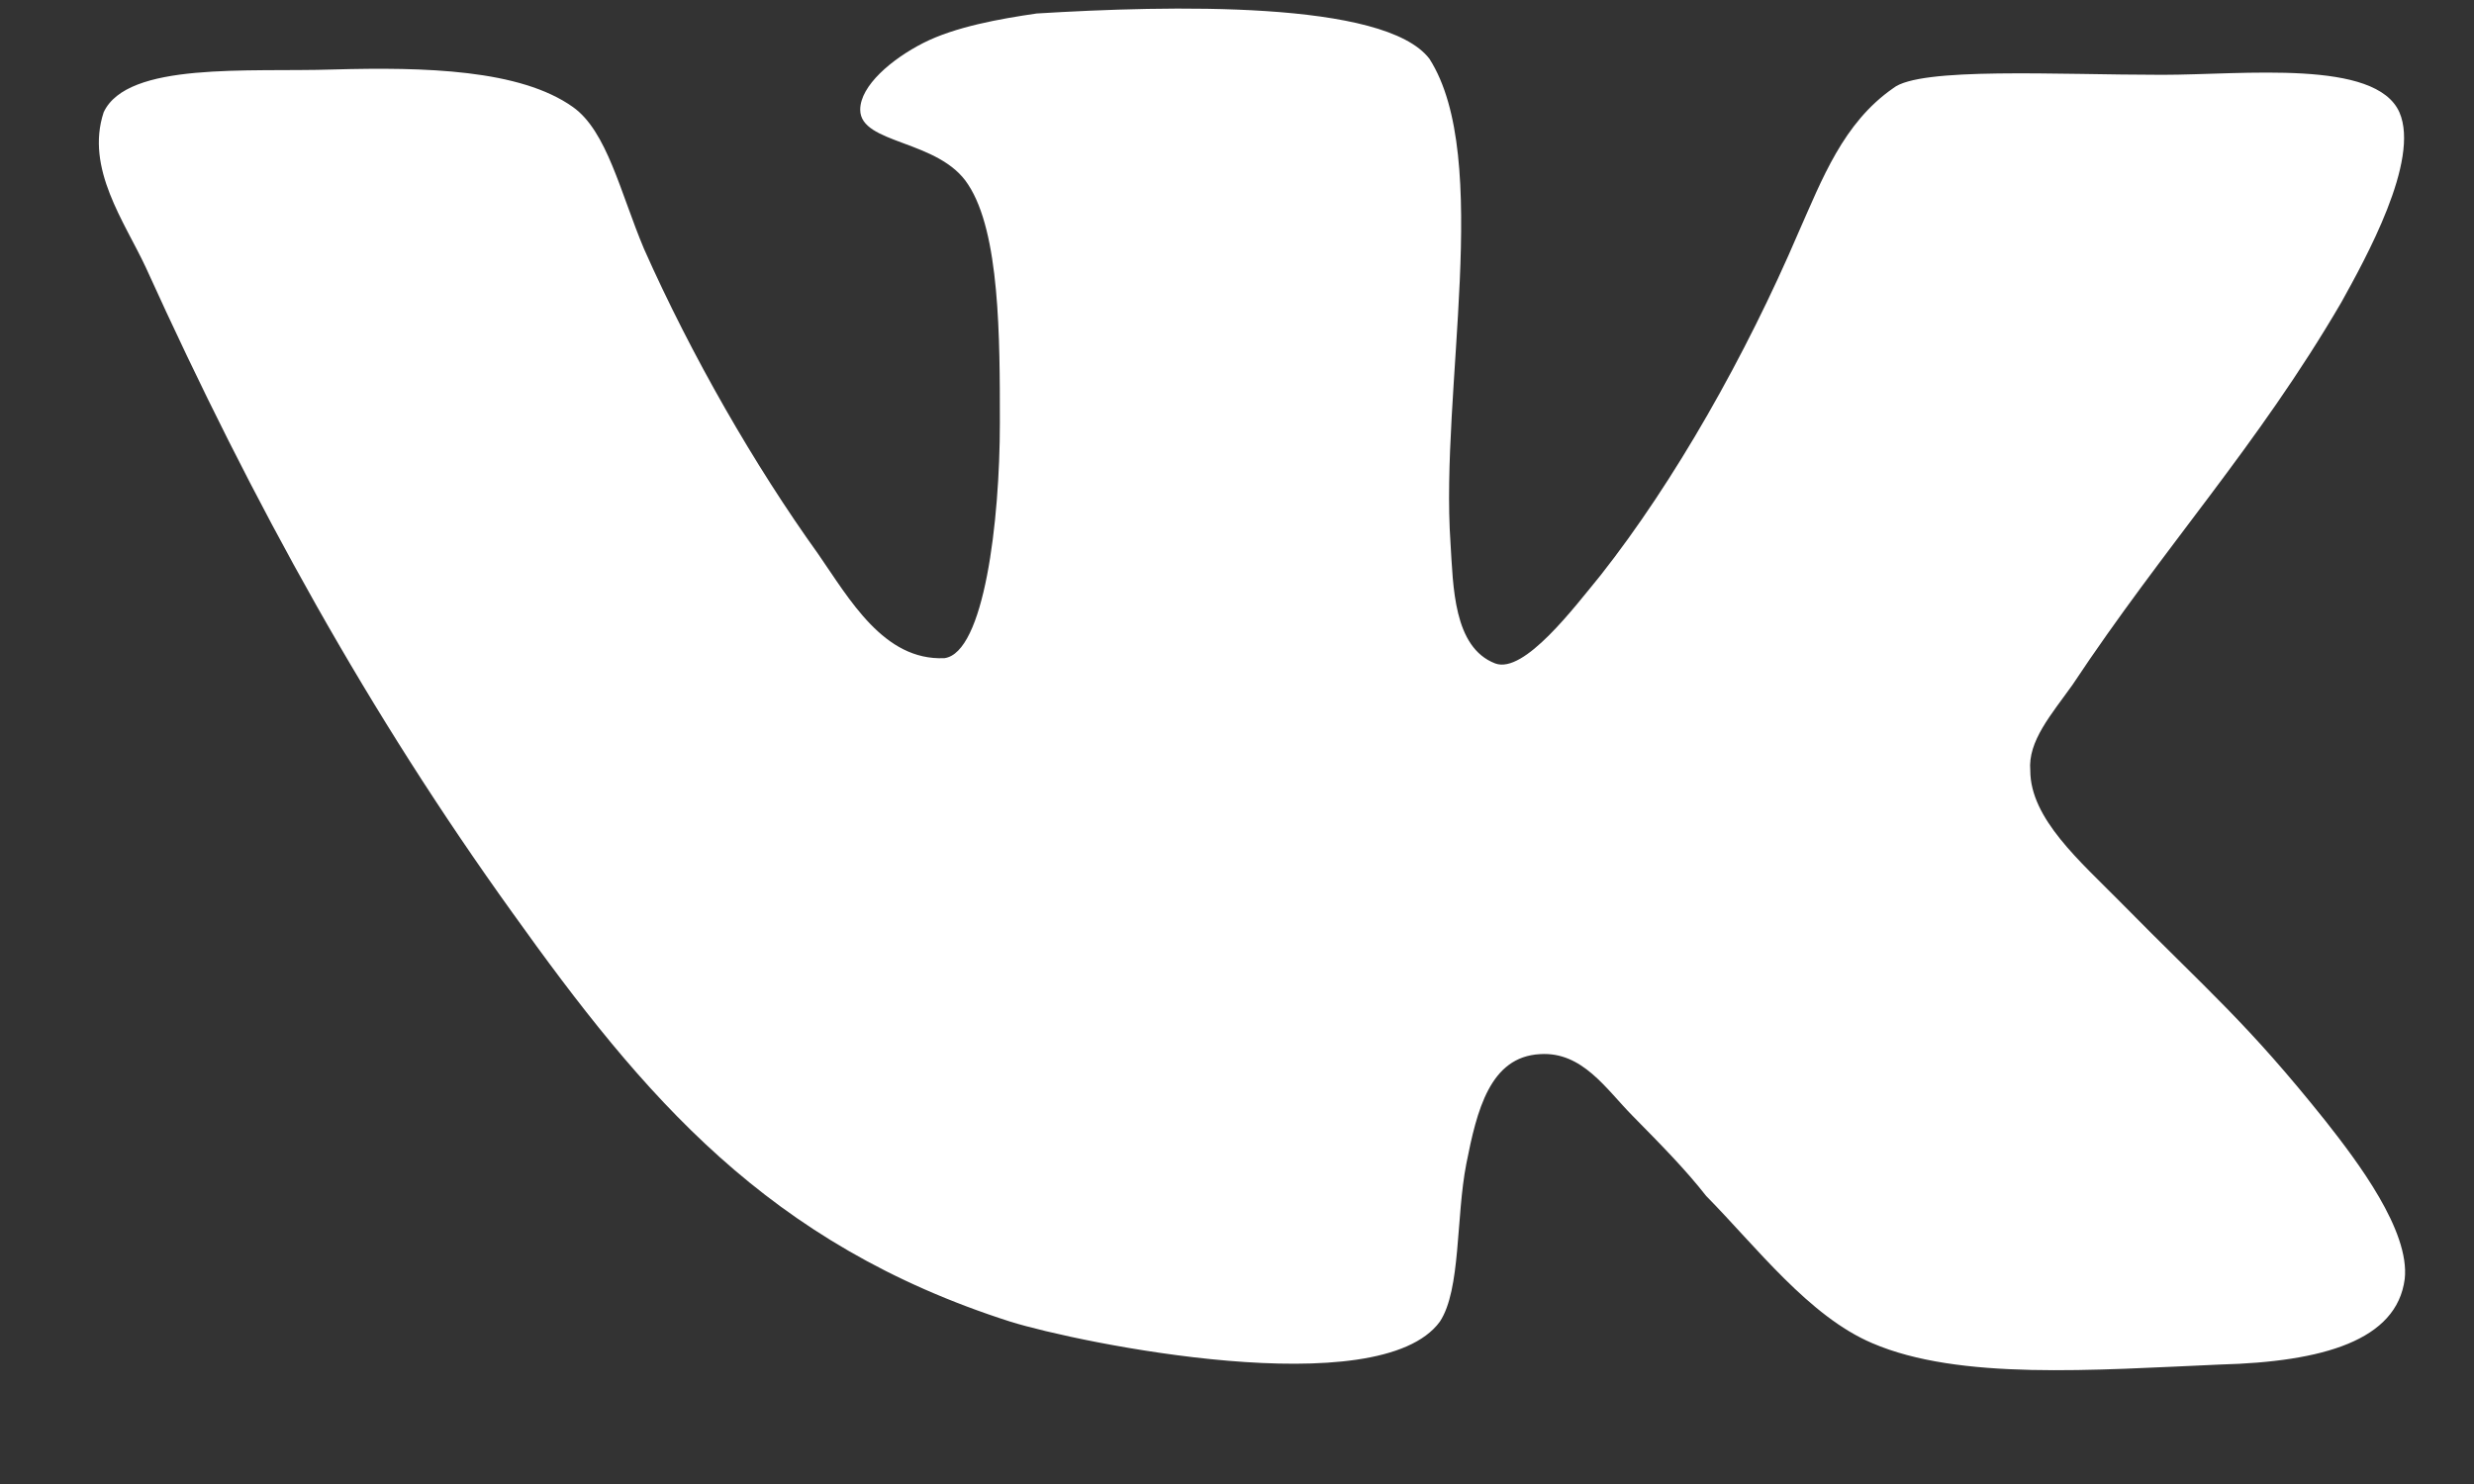 <?xml version="1.0" encoding="UTF-8"?>
<svg xmlns="http://www.w3.org/2000/svg" width="20" height="12" viewBox="0 0 20 12" fill="none">
  <rect x="0" y="0" width="20" height="12" fill="#333333" stroke="none"/>
  <path d="M12.088 5.365C11.748 5.235 11.748 4.738 11.726 4.392C11.641 3.159 12.067 1.277 11.556 0.476C11.194 -5.28321e-05 9.446 0.044 8.381 0.109C8.083 0.152 7.721 0.217 7.465 0.347C7.209 0.477 6.954 0.693 6.954 0.887C6.954 1.169 7.593 1.126 7.827 1.493C8.083 1.883 8.083 2.726 8.083 3.419C8.083 4.219 7.955 5.279 7.635 5.322C7.145 5.344 6.868 4.846 6.613 4.478C6.101 3.765 5.59 2.877 5.206 2.012C5.015 1.558 4.907 1.06 4.631 0.865C4.205 0.562 3.437 0.541 2.692 0.562C2.01 0.584 1.029 0.497 0.838 0.908C0.688 1.362 1.008 1.795 1.179 2.163C2.052 4.089 2.99 5.777 4.14 7.377C5.206 8.87 6.207 10.06 8.167 10.687C8.722 10.86 11.15 11.358 11.64 10.687C11.811 10.428 11.769 9.843 11.854 9.41C11.939 8.978 12.045 8.545 12.45 8.524C12.791 8.502 12.983 8.805 13.196 9.021C13.431 9.26 13.623 9.454 13.793 9.671C14.198 10.082 14.624 10.644 15.135 10.861C15.838 11.164 16.925 11.078 17.948 11.034C18.779 11.012 19.376 10.839 19.44 10.342C19.483 9.952 19.056 9.39 18.8 9.065C18.161 8.265 17.863 8.027 17.138 7.291C16.818 6.966 16.413 6.62 16.413 6.231C16.392 5.993 16.584 5.777 16.754 5.538C17.5 4.413 18.246 3.613 18.928 2.444C19.119 2.098 19.567 1.298 19.397 0.908C19.205 0.476 18.14 0.605 17.479 0.605C16.627 0.605 15.519 0.54 15.305 0.713C14.9 0.994 14.73 1.449 14.538 1.882C14.112 2.877 13.537 3.893 12.94 4.651C12.727 4.91 12.322 5.451 12.088 5.365L12.088 5.365Z" fill="white"></path>
</svg>
